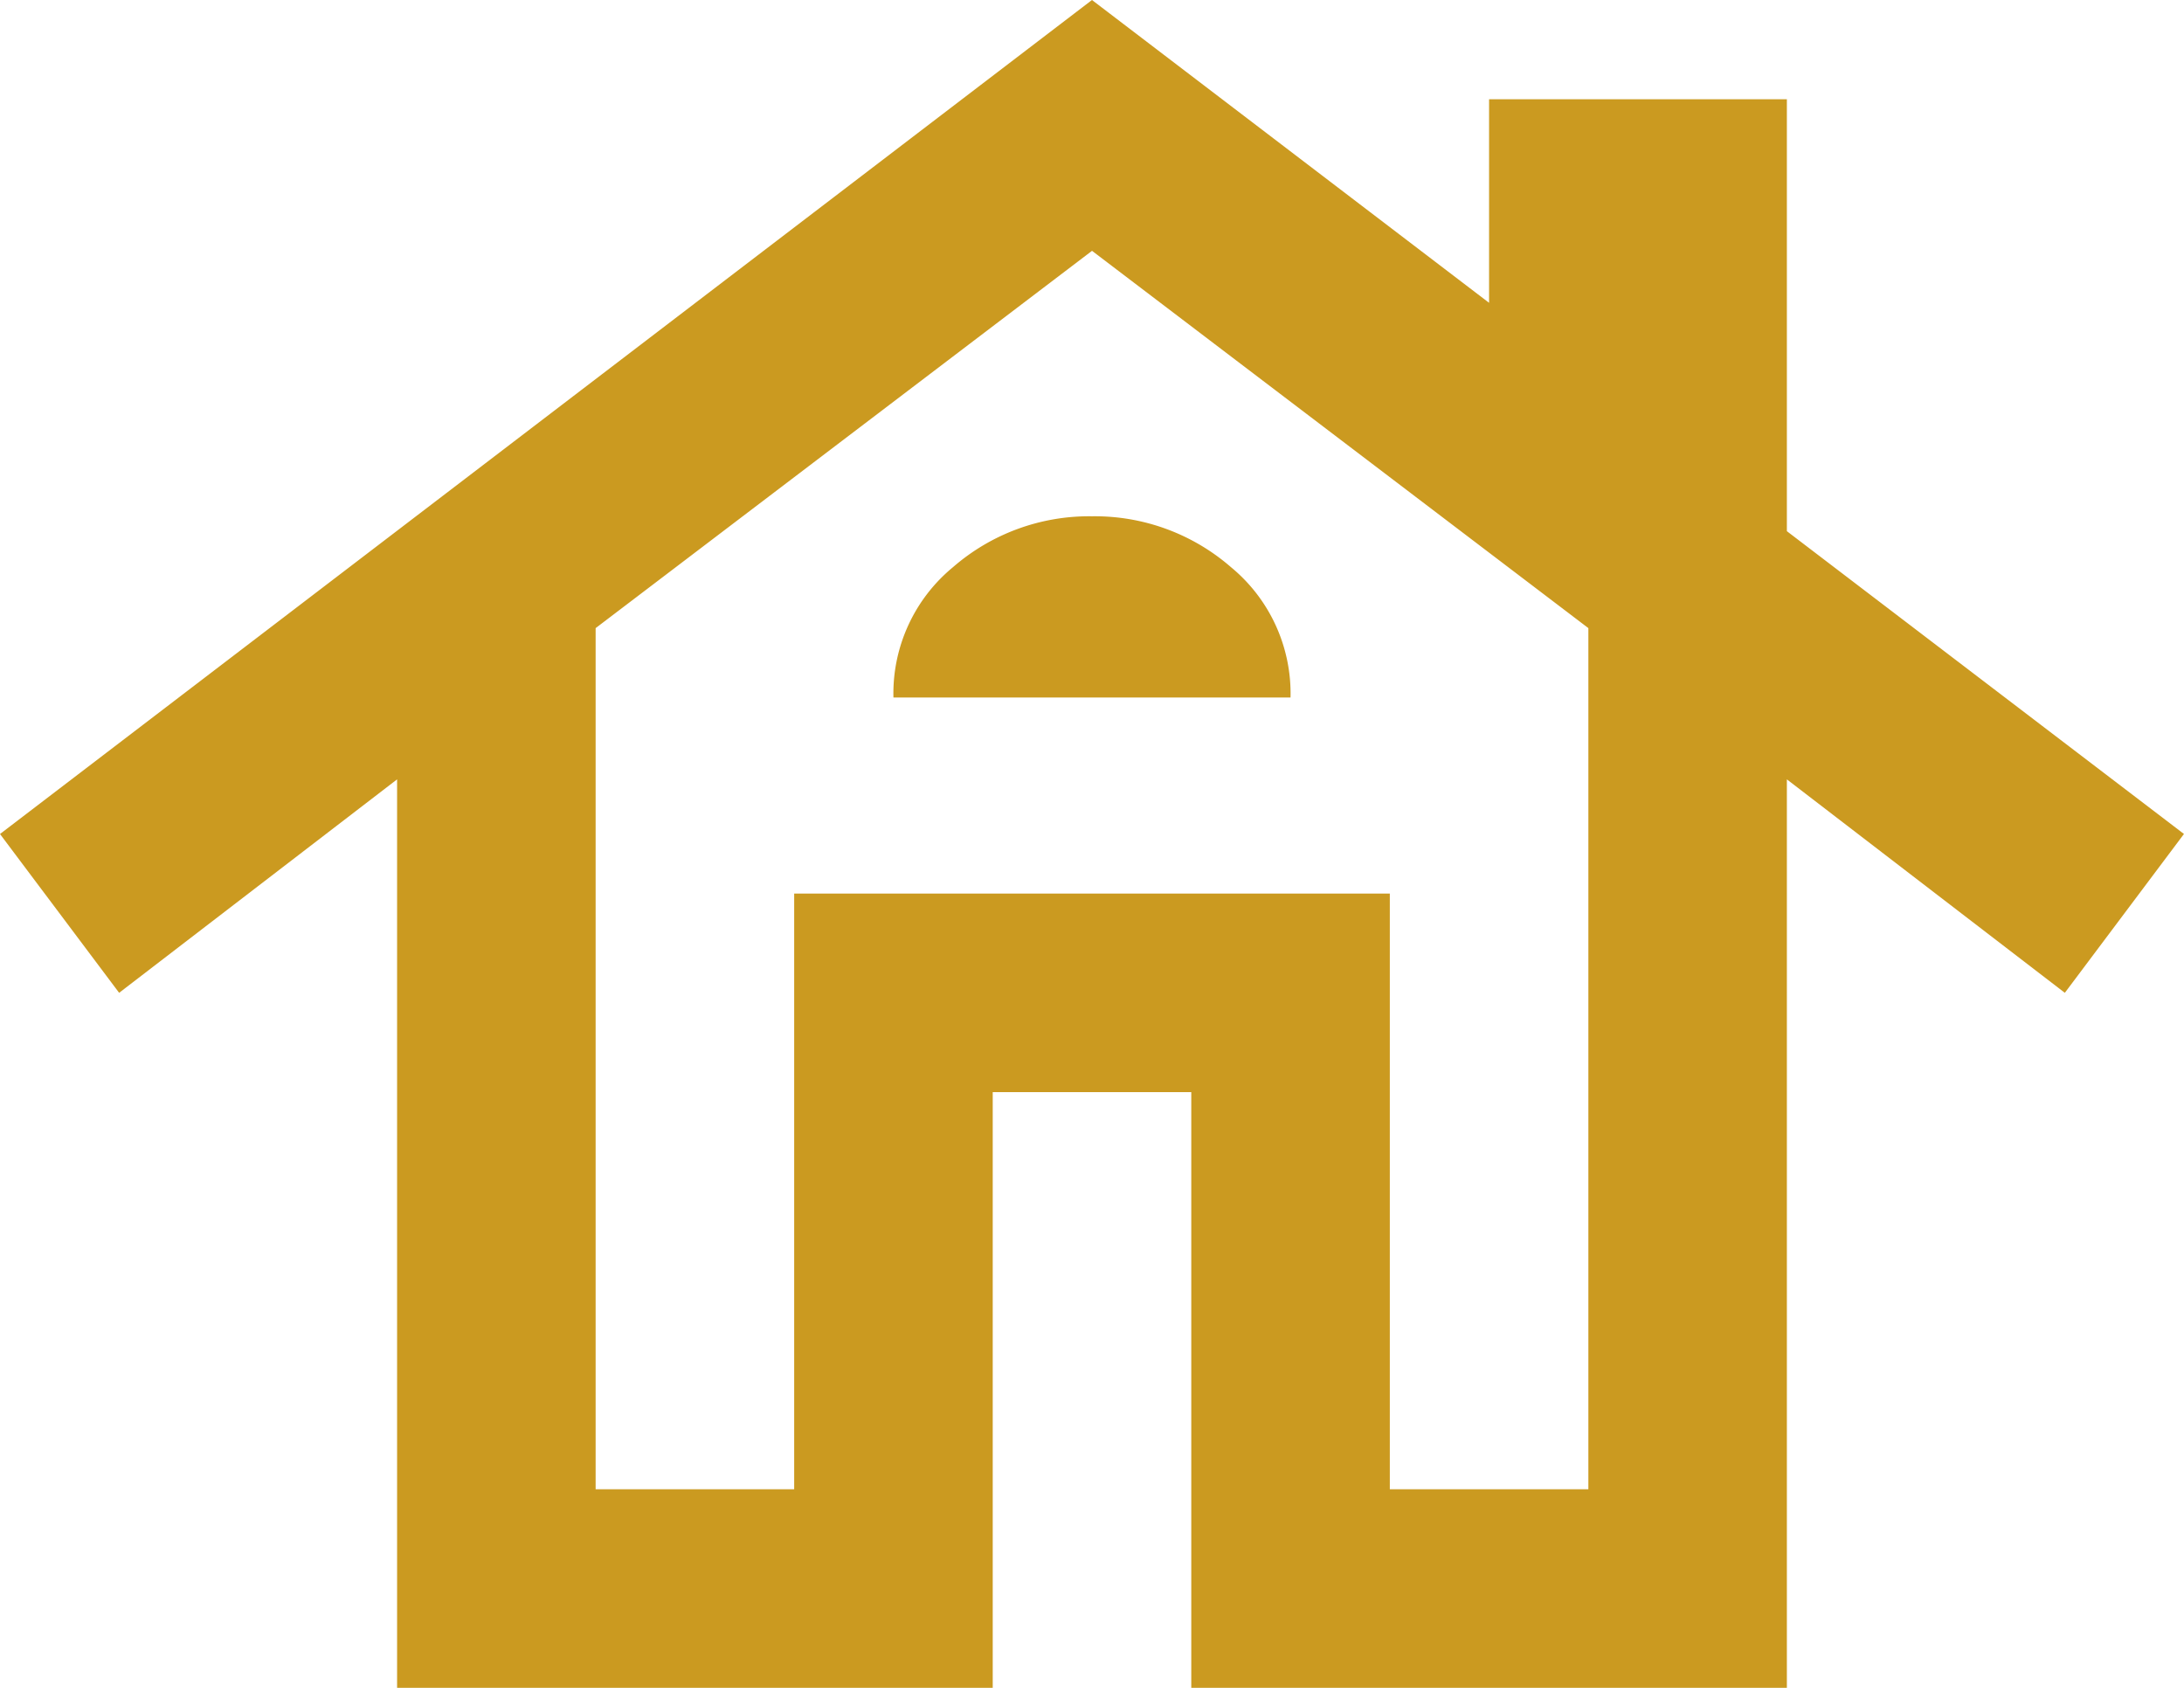 <svg xmlns="http://www.w3.org/2000/svg" width="56.683" height="43.8" viewBox="0 0 56.683 43.8">
  <path id="house_24dp_5F6368_FILL0_wght400_GRAD0_opsz24" d="M50.306-796.2v-23.575l-7.214,5.539L40-818.357,68.341-840l10.306,7.858v-5.282h7.729v11.208l10.306,7.858-3.092,4.122-7.214-5.539V-796.2H70.918v-15.459H65.765V-796.2Zm5.153-5.153h5.153v-15.459H76.071v15.459h5.153V-823.7l-12.882-9.791L55.459-823.7ZM63.188-821.9H73.494a4.247,4.247,0,0,0-1.546-3.382,5.383,5.383,0,0,0-3.607-1.32,5.383,5.383,0,0,0-3.607,1.32A4.247,4.247,0,0,0,63.188-821.9Zm-2.576,20.548v-15.459H76.071v0H60.612Z" transform="translate(-40 840)" fill="#cb9a20"/>
</svg>
